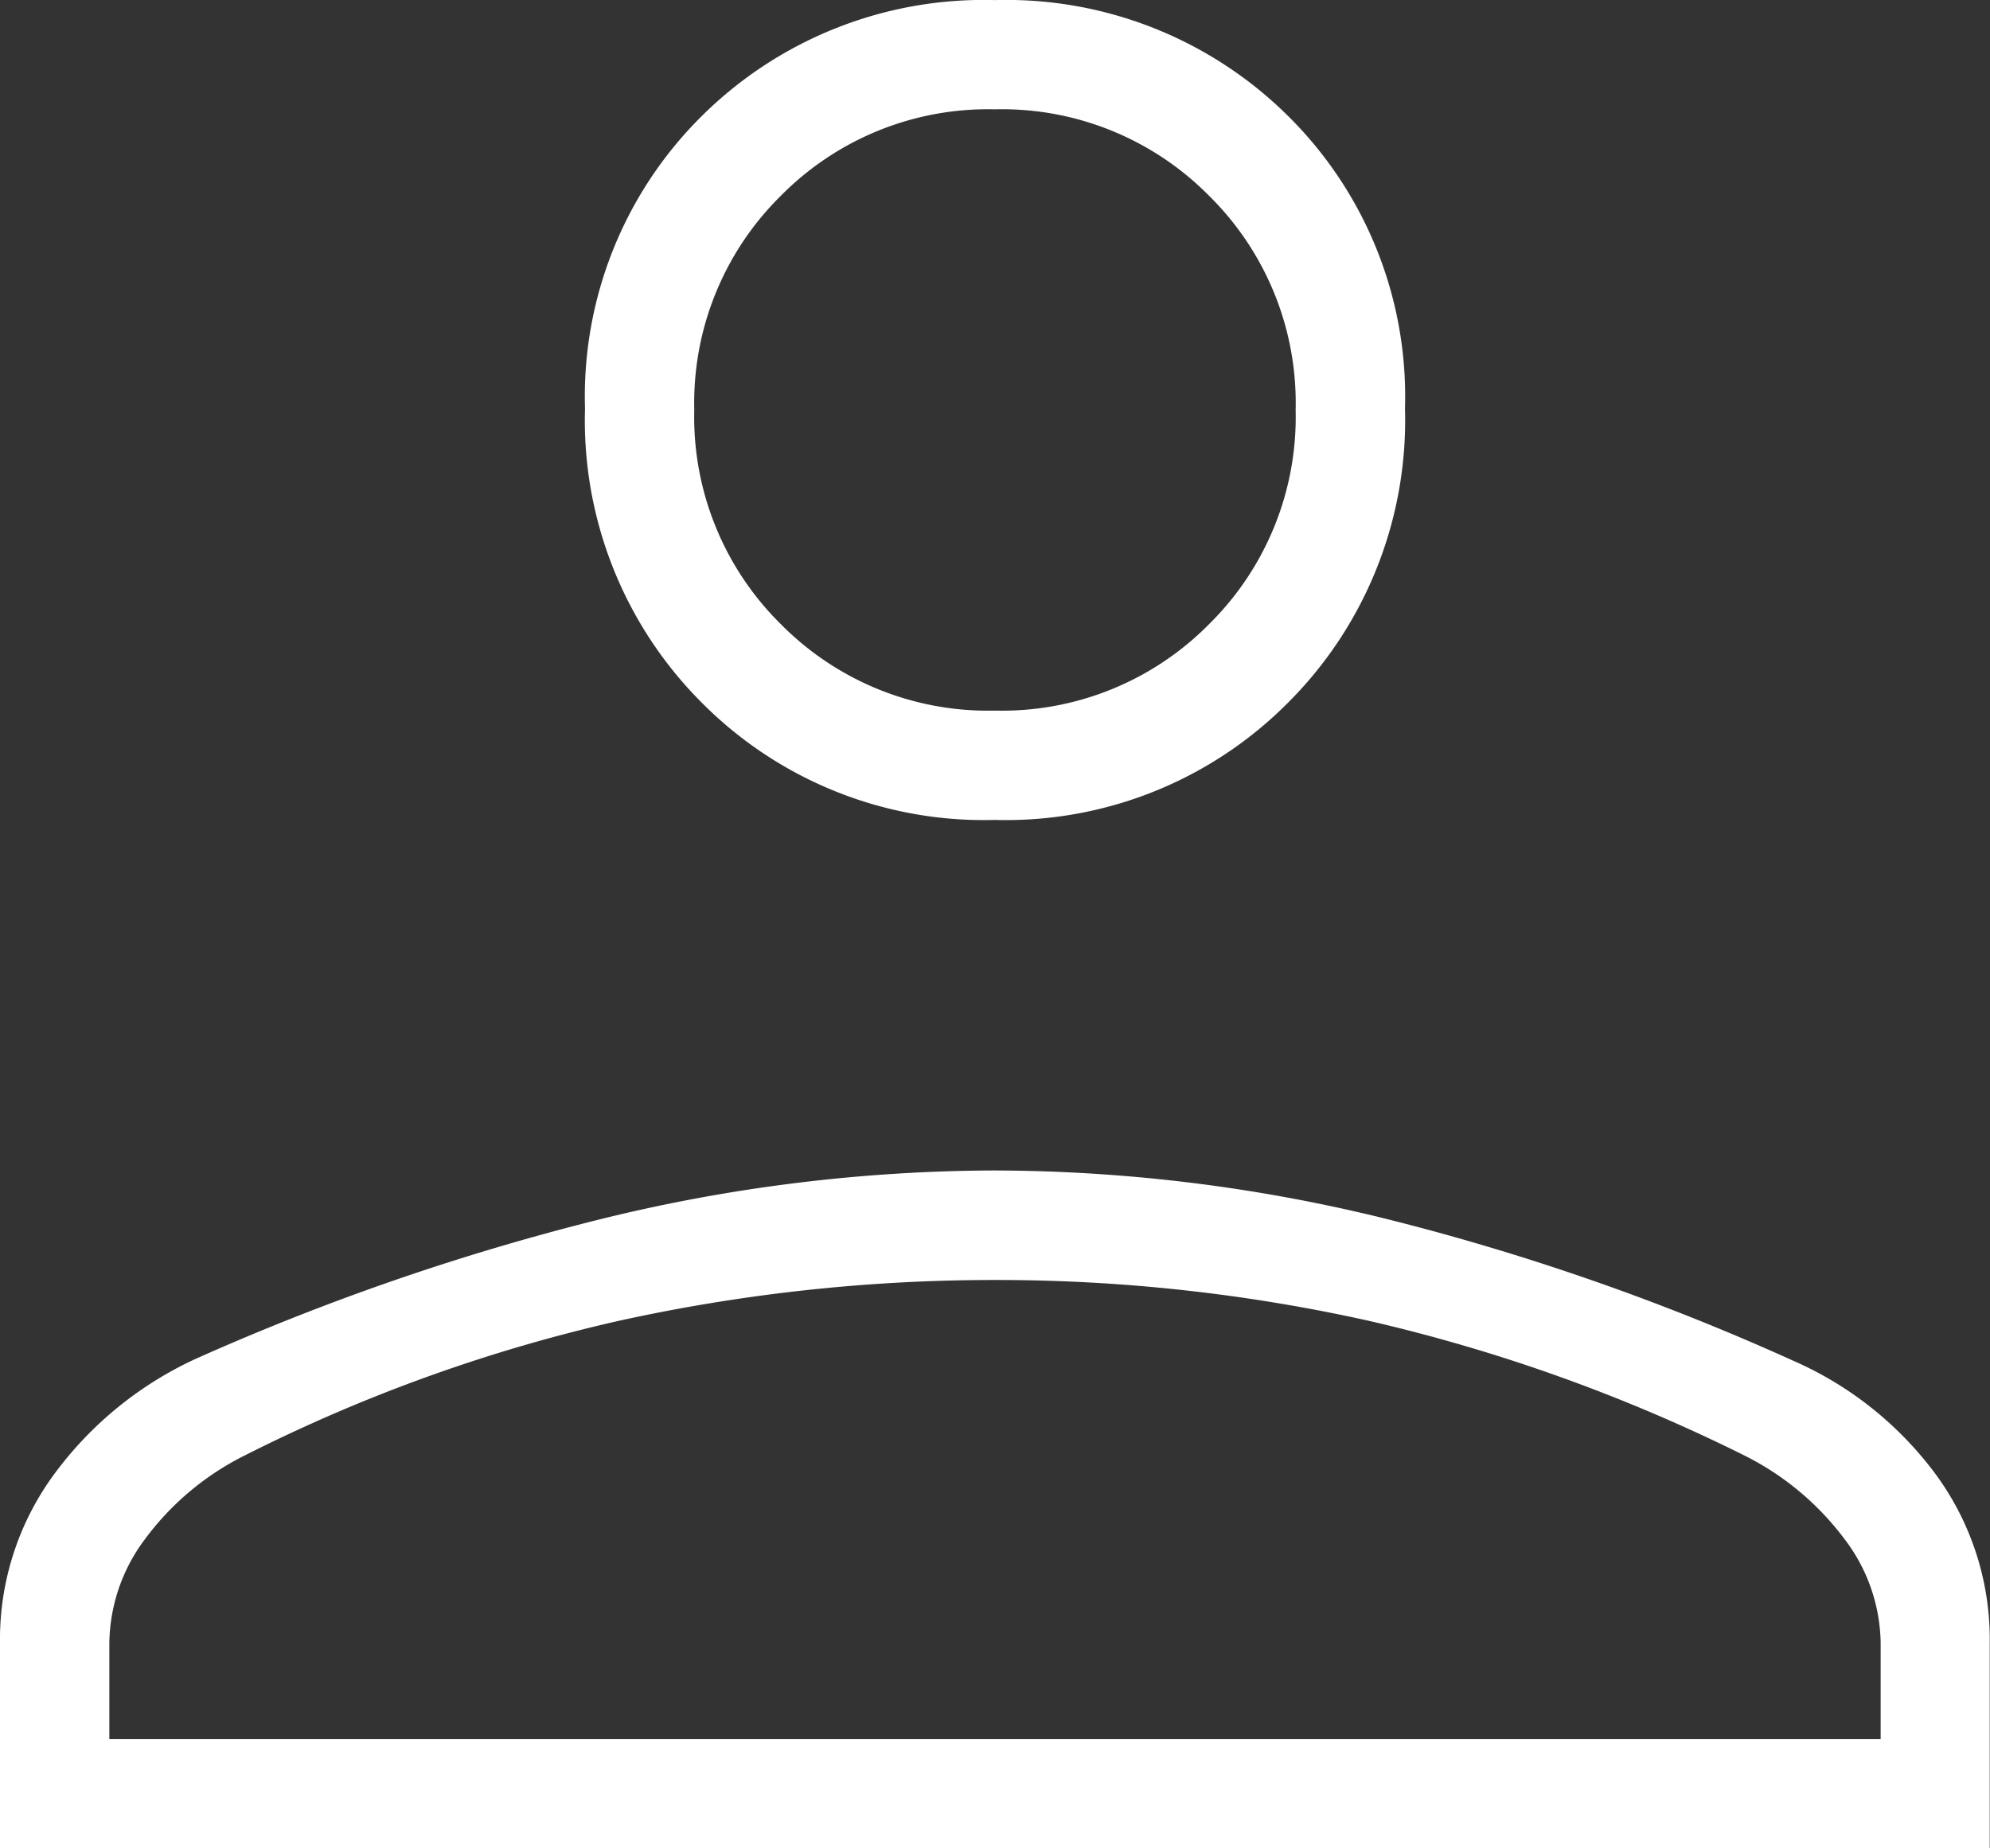 <svg xmlns="http://www.w3.org/2000/svg" width="21.529" height="20" viewBox="0 0 21.529 20">
  <rect x="0" y="0" width="21.529" height="20" fill="#333333" stroke="none"/>
  <path id="person_50dp_FFF_FILL0_wght200_GRAD0_opsz48" d="M210.764-726.748a4.3,4.3,0,0,1-3.169-1.266,4.318,4.318,0,0,1-1.266-3.184,4.269,4.269,0,0,1,1.266-3.169,4.326,4.326,0,0,1,3.169-1.252,4.326,4.326,0,0,1,3.169,1.252A4.269,4.269,0,0,1,215.2-731.2a4.318,4.318,0,0,1-1.266,3.184A4.3,4.3,0,0,1,210.764-726.748ZM200-715.62v-2.224a3.016,3.016,0,0,1,.582-1.819,3.949,3.949,0,0,1,1.529-1.251,26.3,26.3,0,0,1,4.422-1.523,17.96,17.96,0,0,1,4.23-.518,17.781,17.781,0,0,1,4.227.522,25.934,25.934,0,0,1,4.4,1.532,3.825,3.825,0,0,1,1.557,1.241,3.015,3.015,0,0,1,.579,1.816v2.224Zm1.183-1.183h19.163v-1.041a1.894,1.894,0,0,0-.395-1.128,3.052,3.052,0,0,0-1.081-.9,18.365,18.365,0,0,0-4.06-1.456,18.538,18.538,0,0,0-4.046-.442,18.863,18.863,0,0,0-4.07.442,17.543,17.543,0,0,0-4.045,1.456,3.012,3.012,0,0,0-1.076.9,1.908,1.908,0,0,0-.39,1.128Zm9.581-11.128a3.147,3.147,0,0,0,2.317-.936,3.147,3.147,0,0,0,.936-2.317,3.147,3.147,0,0,0-.936-2.317,3.147,3.147,0,0,0-2.317-.936,3.147,3.147,0,0,0-2.317.936,3.147,3.147,0,0,0-.936,2.317,3.147,3.147,0,0,0,.936,2.317A3.148,3.148,0,0,0,210.764-727.931ZM210.764-731.184ZM210.764-716.8Z" transform="translate(-200 735.62)" fill="#fff"/>
</svg>
